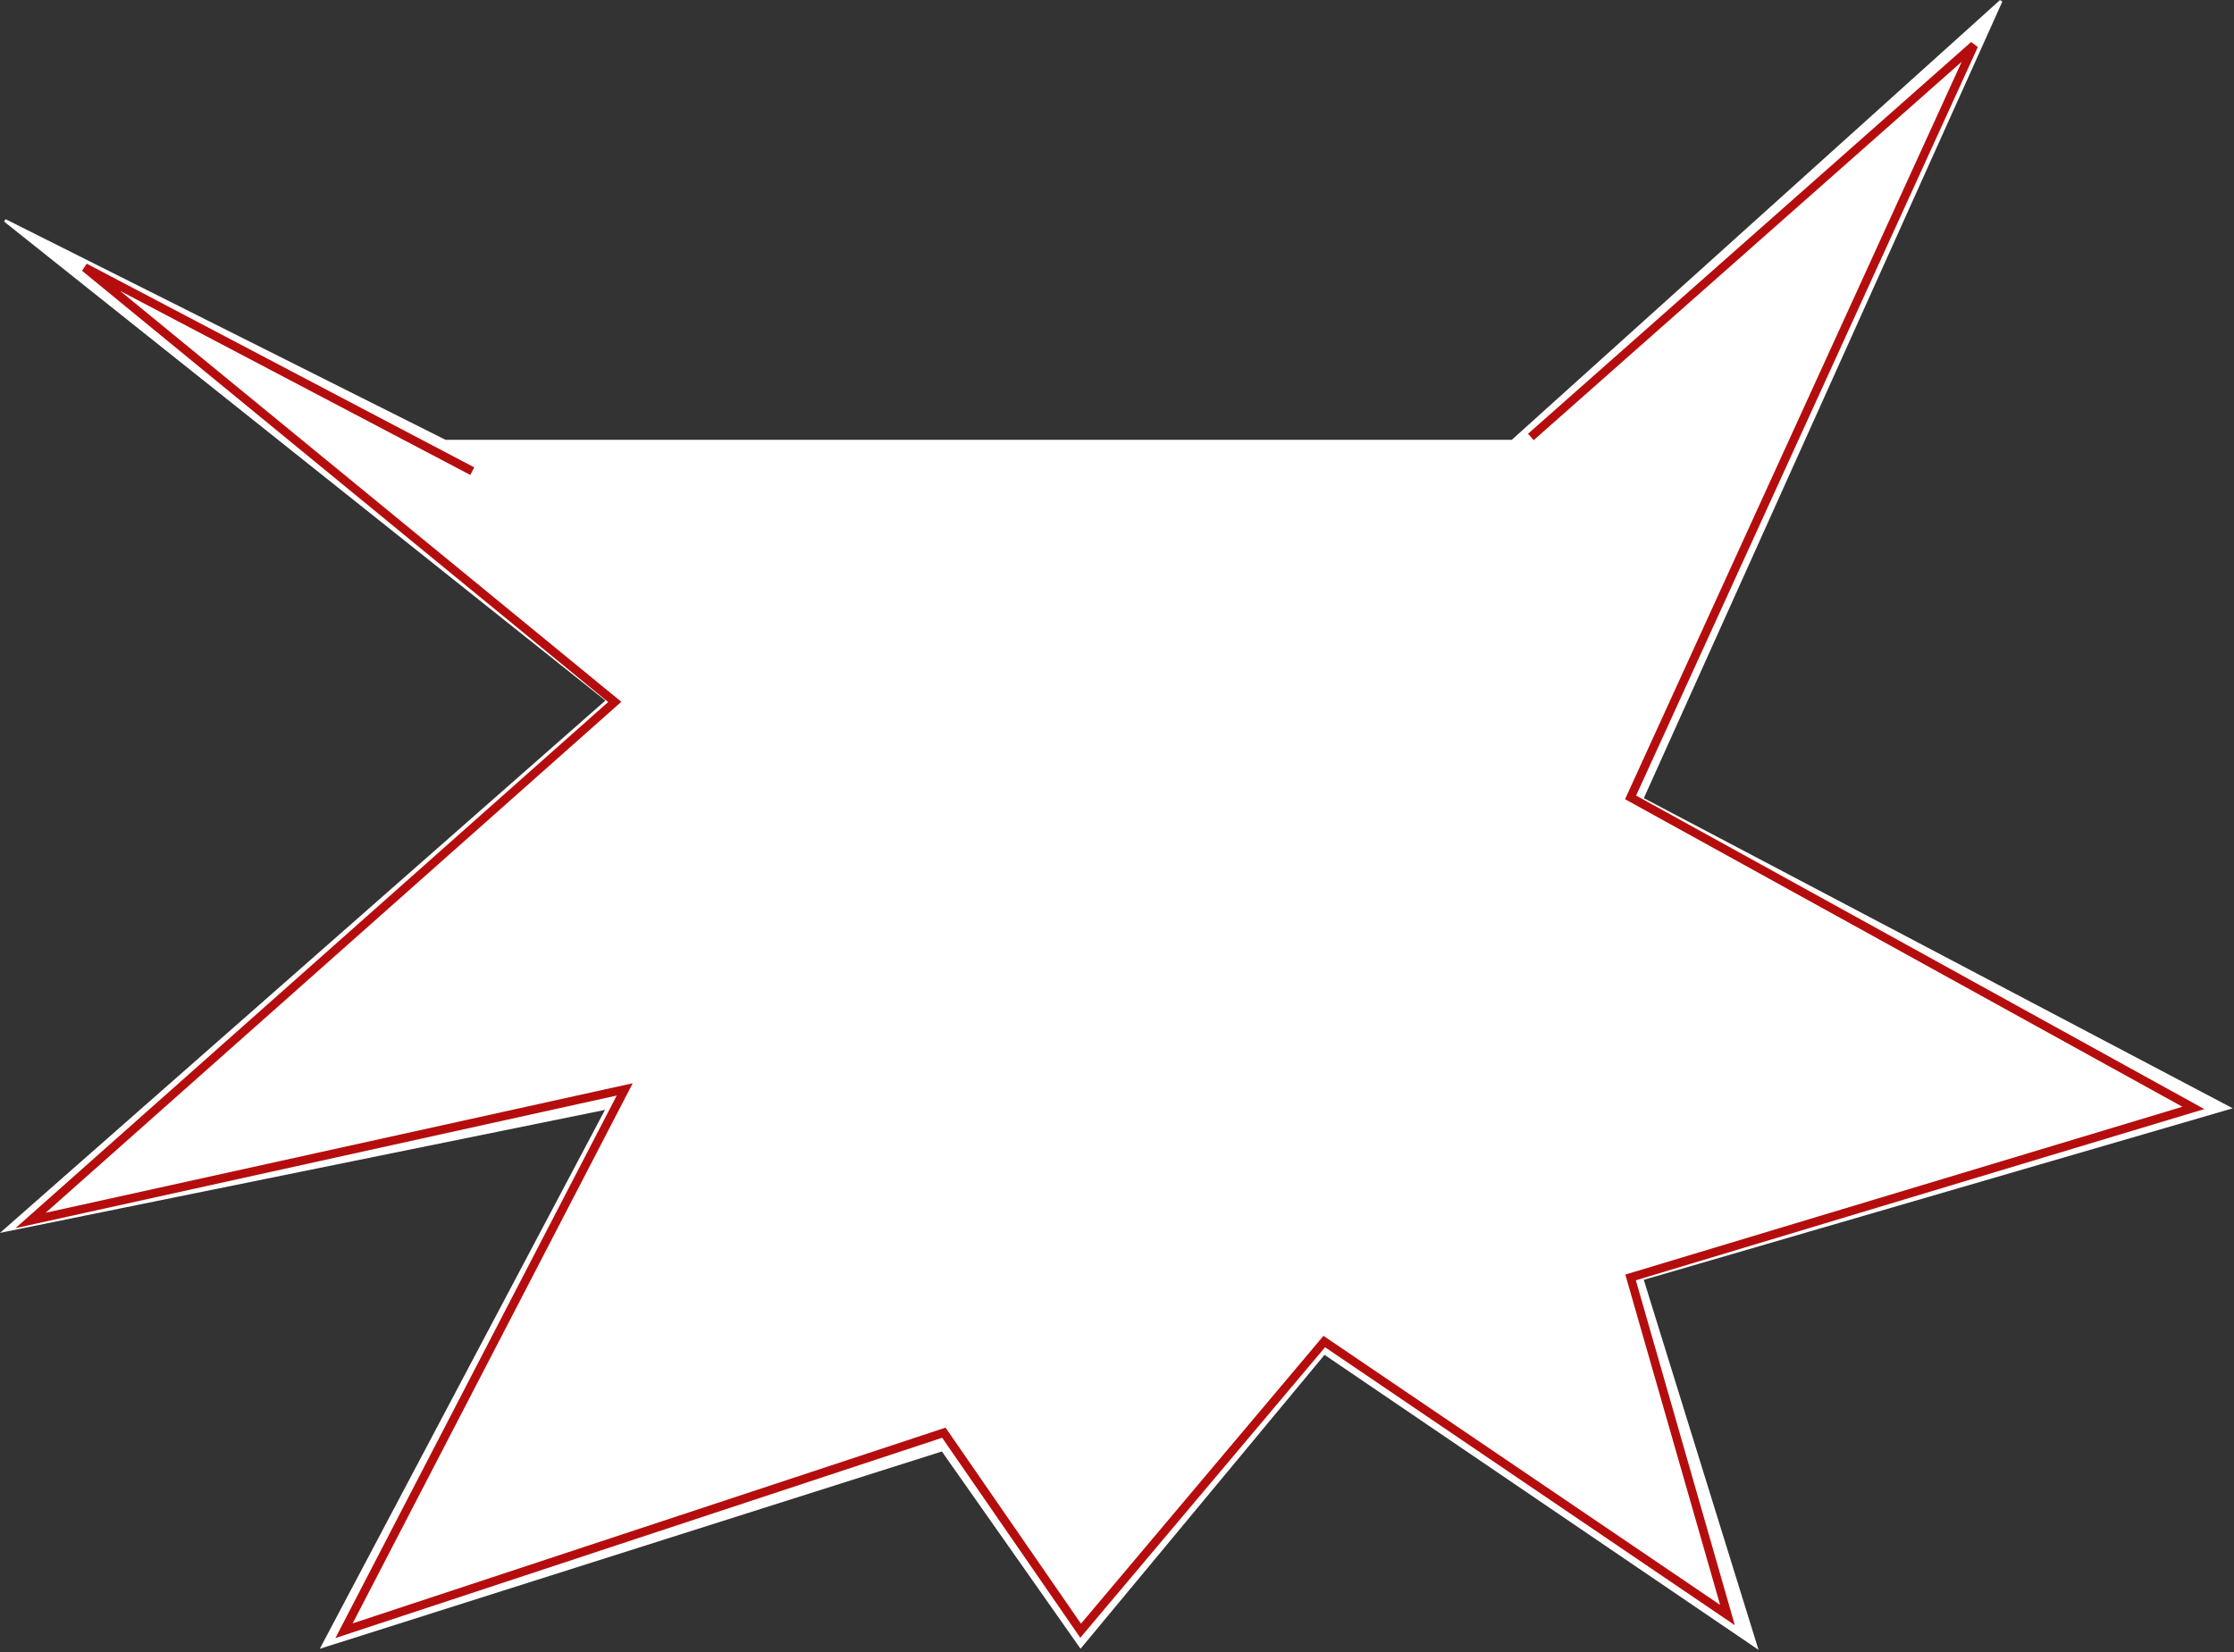 <svg width="784" height="580" viewBox="0 0 784 580" fill="none" xmlns="http://www.w3.org/2000/svg">
<rect x="0" y="0" width="784" height="580" fill="#333333" stroke="none"/>
<path d="M702.238 0.375L530.738 154.875H156.238L1.738 77.375L213.238 245.875L1.738 431.875L213.238 388.875L113.238 577.875L330.738 508.875L379.238 577.875L464.738 474.875L616.238 577.875L576.238 448.875L782.238 388.875L576.238 280.375L702.238 0.375Z" fill="white" stroke="white"/>
<path d="M165.738 165.375L29.738 93.875L215.738 246.375L10.738 428.375L219.238 382.375L120.738 572.375L331.238 502.875L379.238 572.375L464.738 470.875L606.238 566.875L572.238 448.375L769.738 388.875L572.238 279.875L692.738 15.875L537.238 153.375" stroke="#B50D0D" stroke-width="3"/>
</svg>
